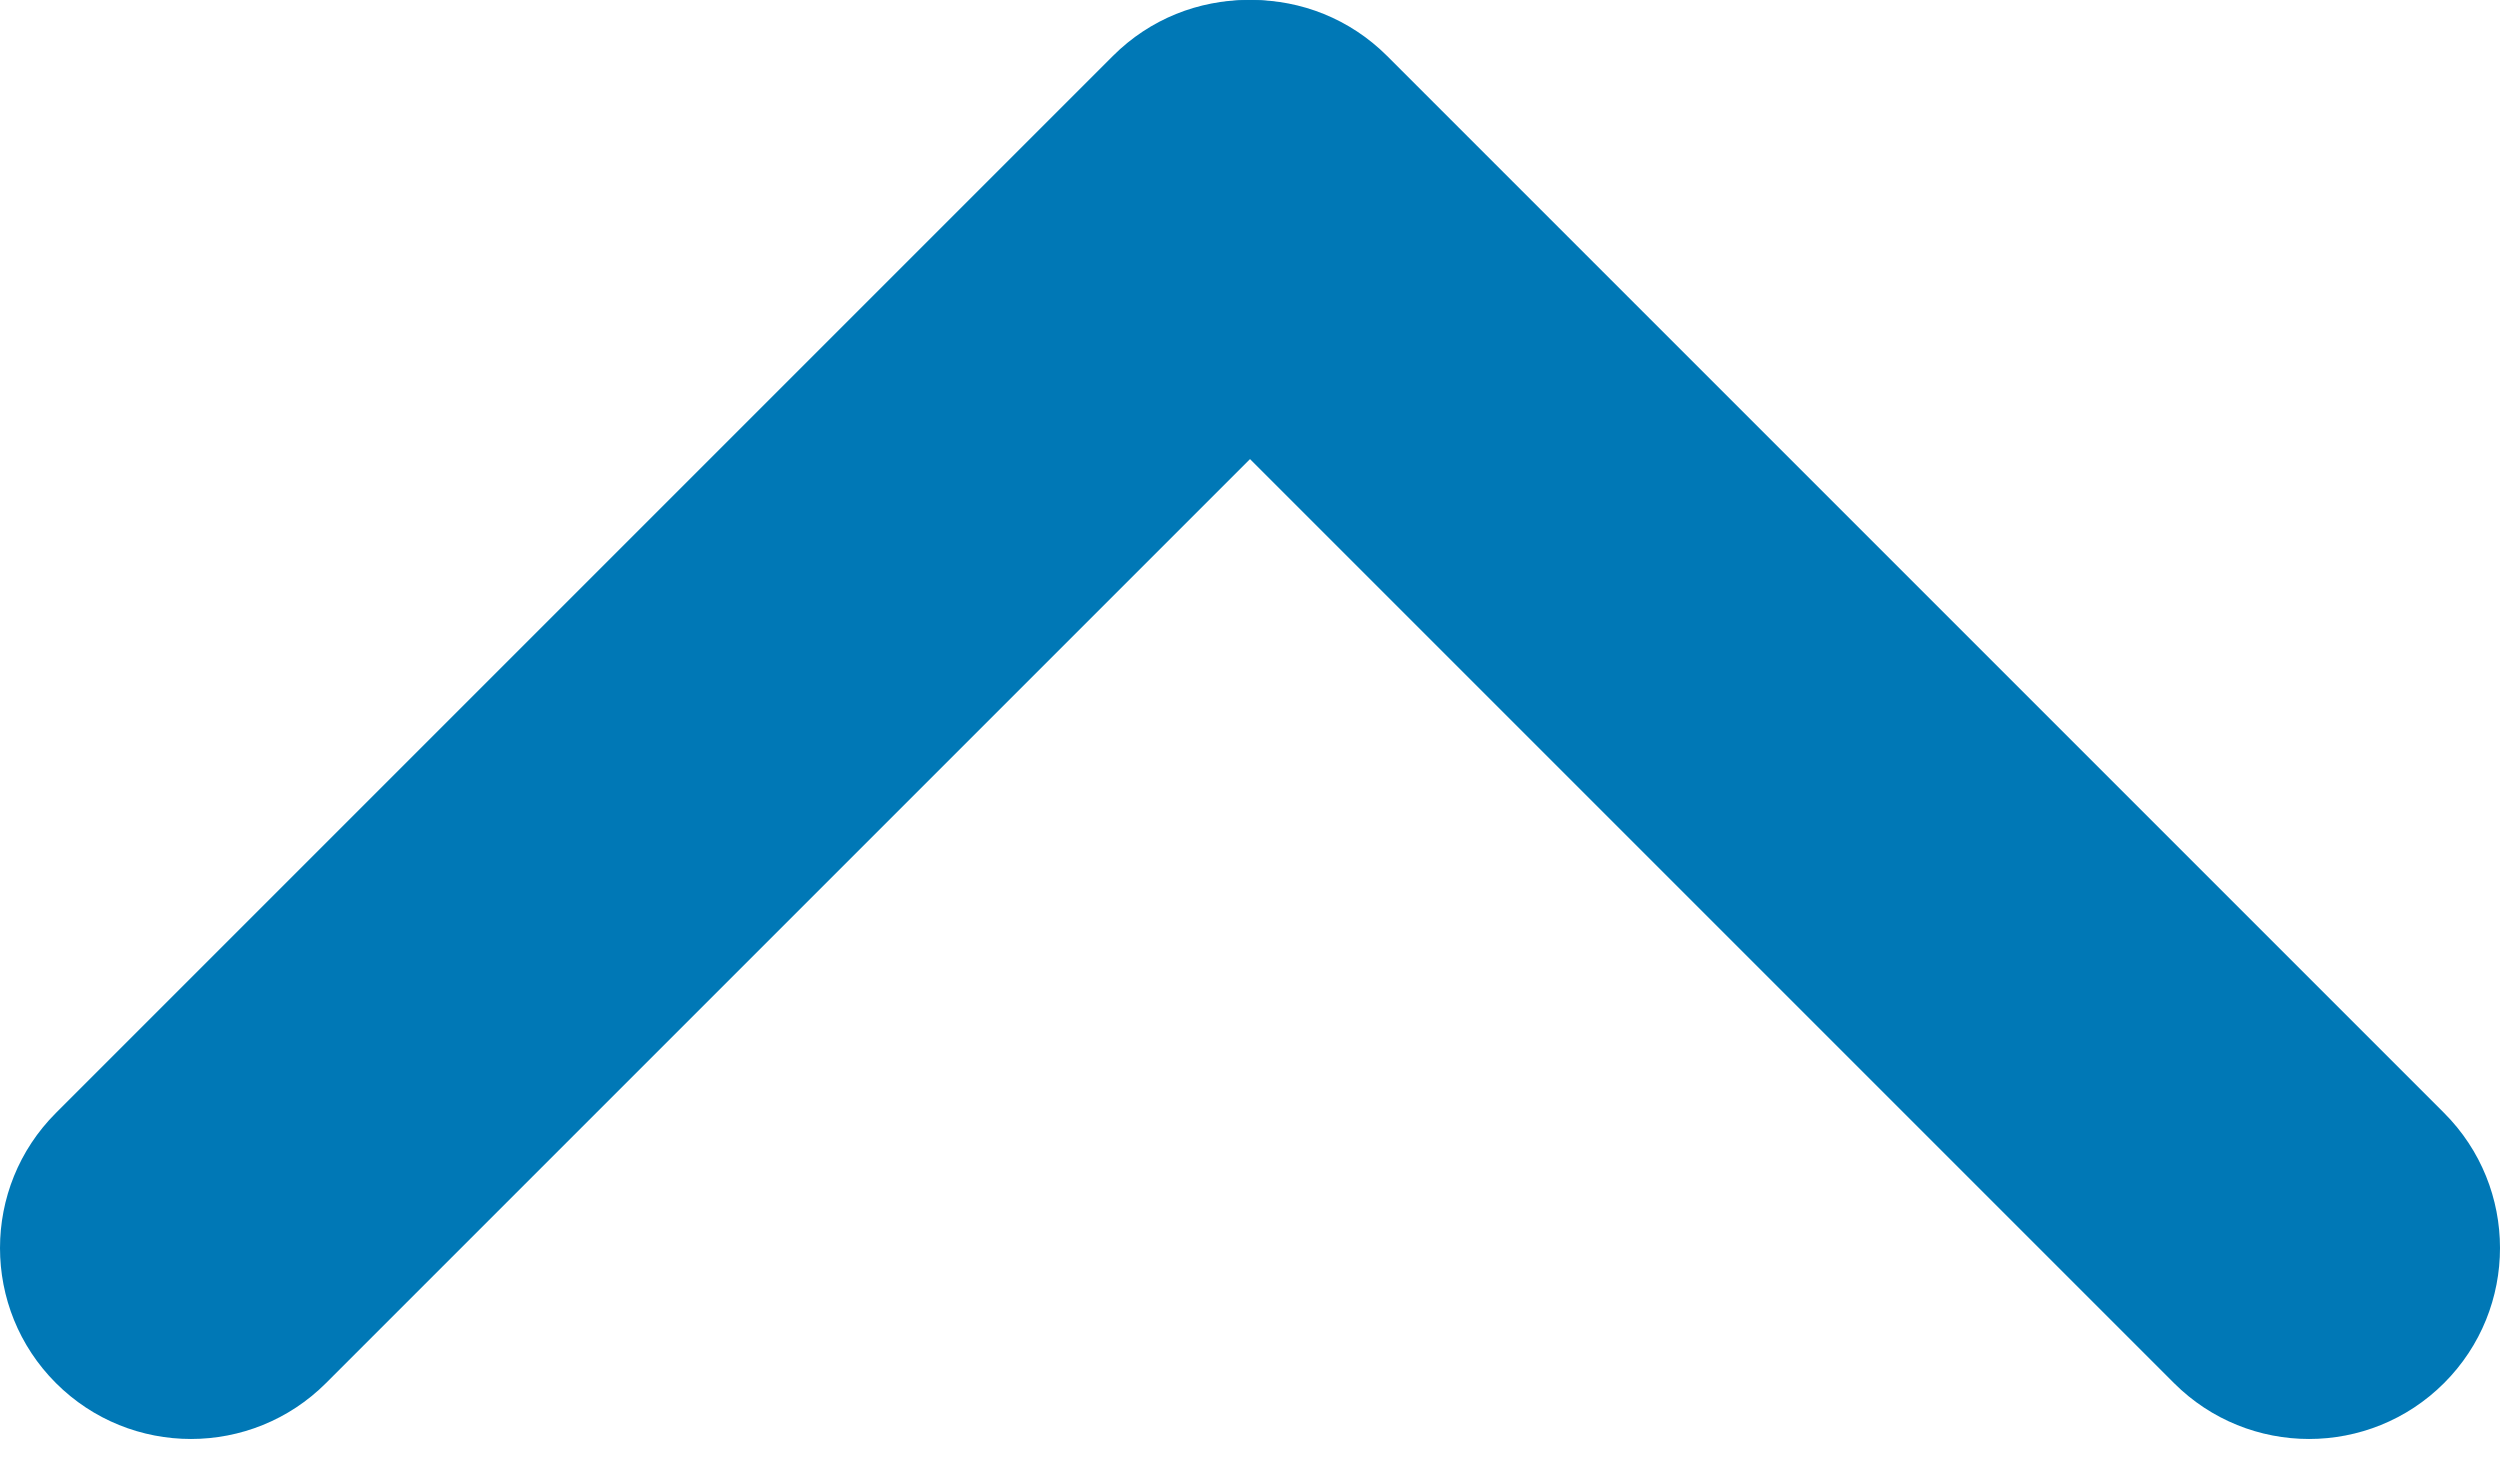 <svg width="22" height="13" viewBox="0 0 22 13" fill="none" xmlns="http://www.w3.org/2000/svg">
<path d="M12.171 0.492C12.827 1.148 12.827 2.213 12.171 2.869L2.869 12.171C2.213 12.827 1.148 12.827 0.492 12.171C-0.164 11.515 -0.164 10.45 0.492 9.794L9.794 0.492C10.45 -0.164 11.515 -0.164 12.171 0.492Z" fill="#0078B6"/>
<path d="M9.829 0.492C9.173 1.148 9.173 2.213 9.829 2.869L19.131 12.171C19.787 12.827 20.852 12.827 21.508 12.171C22.164 11.515 22.164 10.45 21.508 9.794L12.206 0.492C11.549 -0.164 10.485 -0.164 9.829 0.492Z" fill="#0078B6"/>
</svg>

